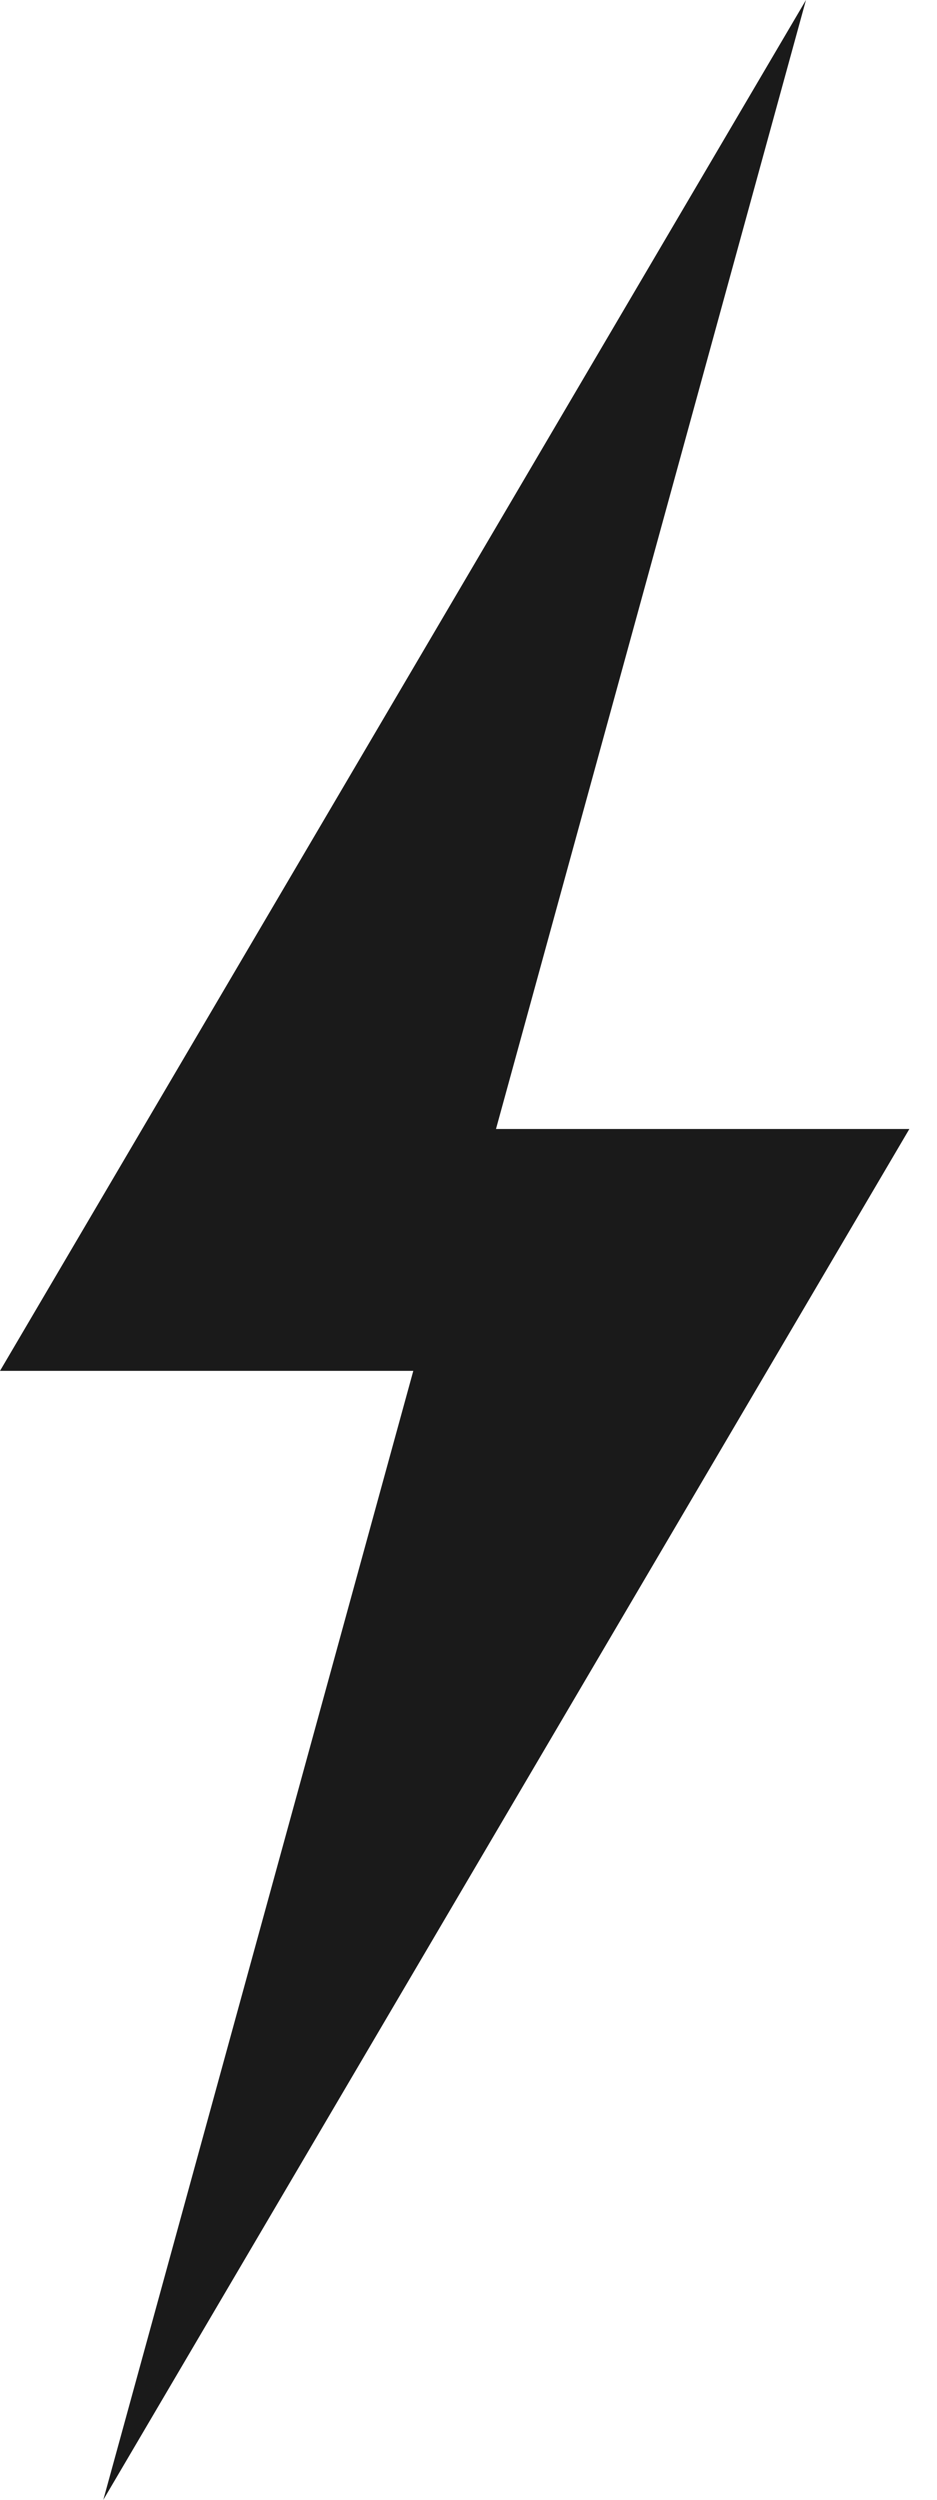 <?xml version="1.0" encoding="UTF-8"?> <svg xmlns="http://www.w3.org/2000/svg" width="12" height="32" viewBox="0 0 12 32" fill="none"><path d="M11.646 14.452H6.352L10.322 0L0 17.548H5.293L1.323 32L11.646 14.452Z" fill="#1A1A1A"></path></svg> 